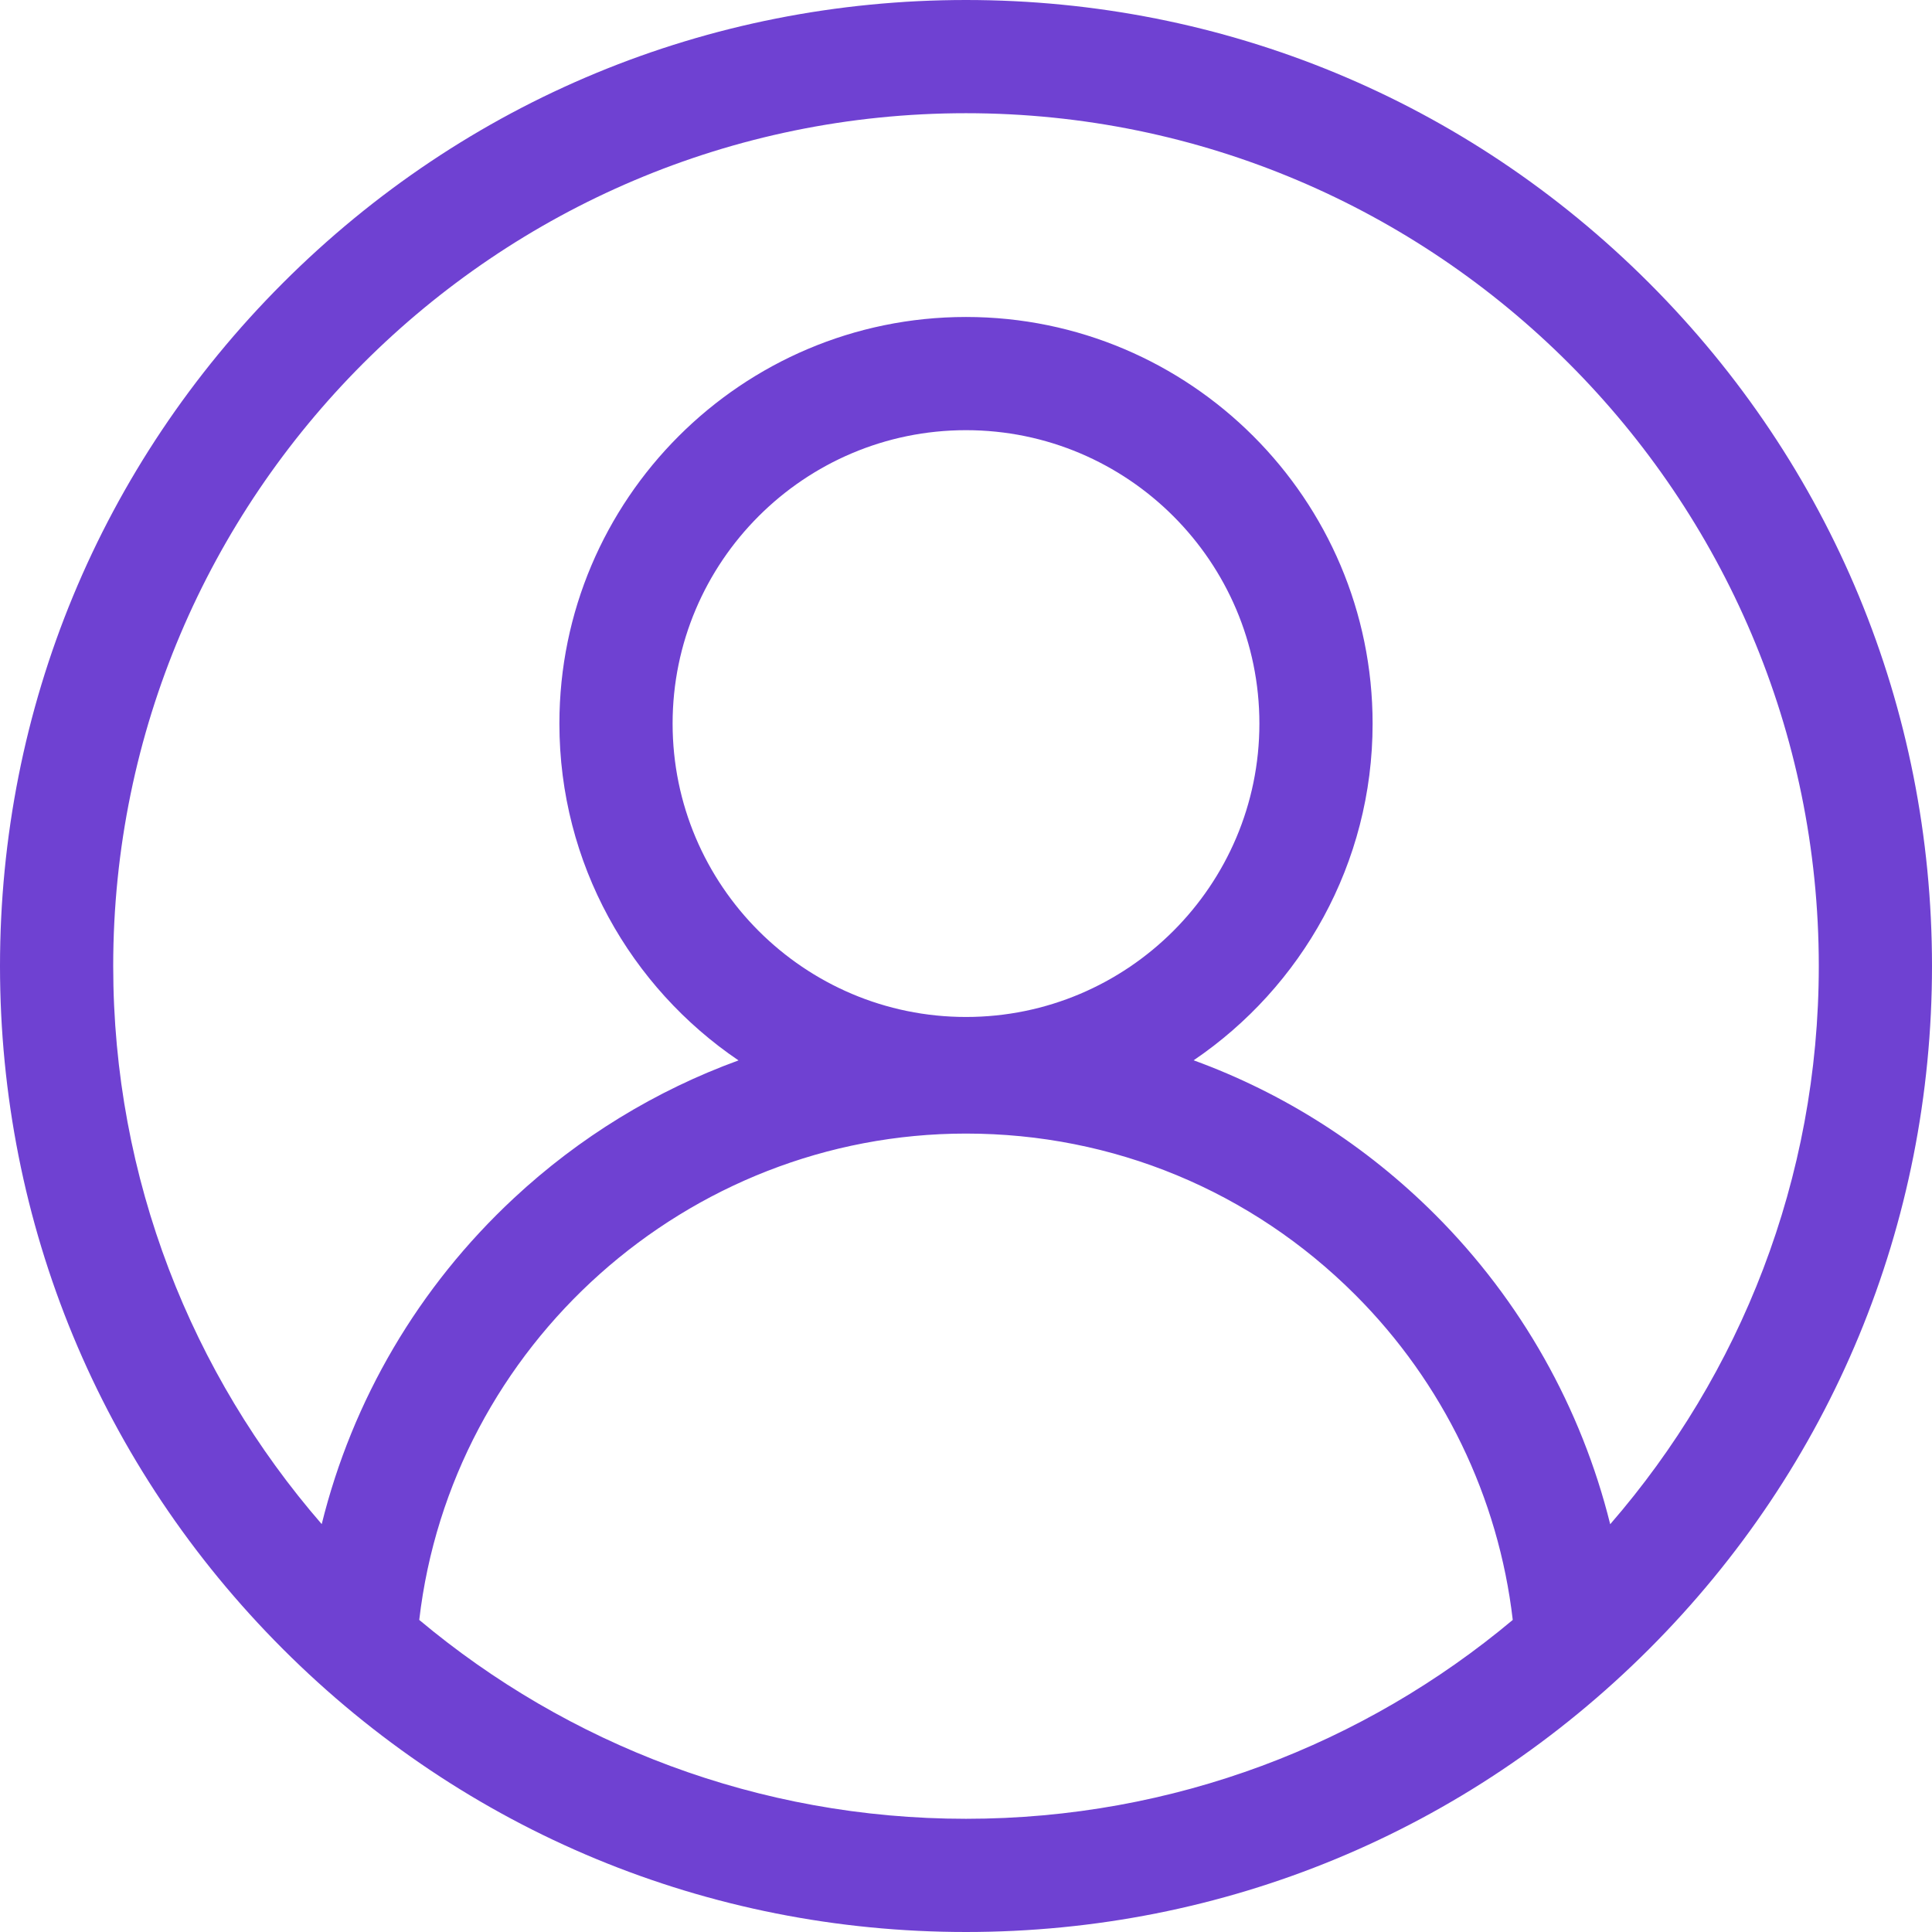 <?xml version="1.0" encoding="UTF-8"?> <svg xmlns="http://www.w3.org/2000/svg" width="94" height="94" viewBox="0 0 94 94" fill="none"><g clip-path="url(#clip0_1074_6317)"><path d="M80.234 13.766C71.357 4.889 59.554 0 47 0C34.446 0 22.643 4.889 13.766 13.766C4.889 22.643 0 34.446 0 47C0 59.554 4.889 71.357 13.766 80.234C22.643 89.111 34.446 94 47 94C59.554 94 71.357 89.111 80.234 80.234C89.111 71.357 94 59.554 94 47C94 34.446 89.111 22.643 80.234 13.766ZM20.398 78.816C21.95 65.463 33.431 55.153 47 55.153C54.153 55.153 60.879 57.94 65.939 62.998C70.213 67.273 72.909 72.855 73.602 78.816C66.395 84.852 57.115 88.492 47 88.492C36.885 88.492 27.606 84.853 20.398 78.816ZM47 49.48C39.129 49.48 32.725 43.076 32.725 35.205C32.725 27.333 39.129 20.93 47 20.93C54.871 20.93 61.275 27.333 61.275 35.205C61.275 43.076 54.871 49.48 47 49.48ZM78.343 74.16C76.939 68.501 74.013 63.284 69.833 59.104C66.448 55.719 62.443 53.18 58.076 51.588C63.326 48.028 66.783 42.012 66.783 35.205C66.783 24.297 57.908 15.422 47 15.422C36.092 15.422 27.217 24.297 27.217 35.205C27.217 42.016 30.677 48.033 35.931 51.593C31.913 53.058 28.195 55.322 24.995 58.303C20.362 62.617 17.145 68.118 15.653 74.155C9.336 66.873 5.508 57.375 5.508 47C5.508 24.121 24.121 5.508 47 5.508C69.879 5.508 88.492 24.121 88.492 47C88.492 57.377 84.662 66.877 78.343 74.16Z" fill="#6F41D2"></path></g><defs><clipPath id="clip0_1074_6317"><rect width="94" height="94" fill="white"></rect></clipPath></defs></svg> 